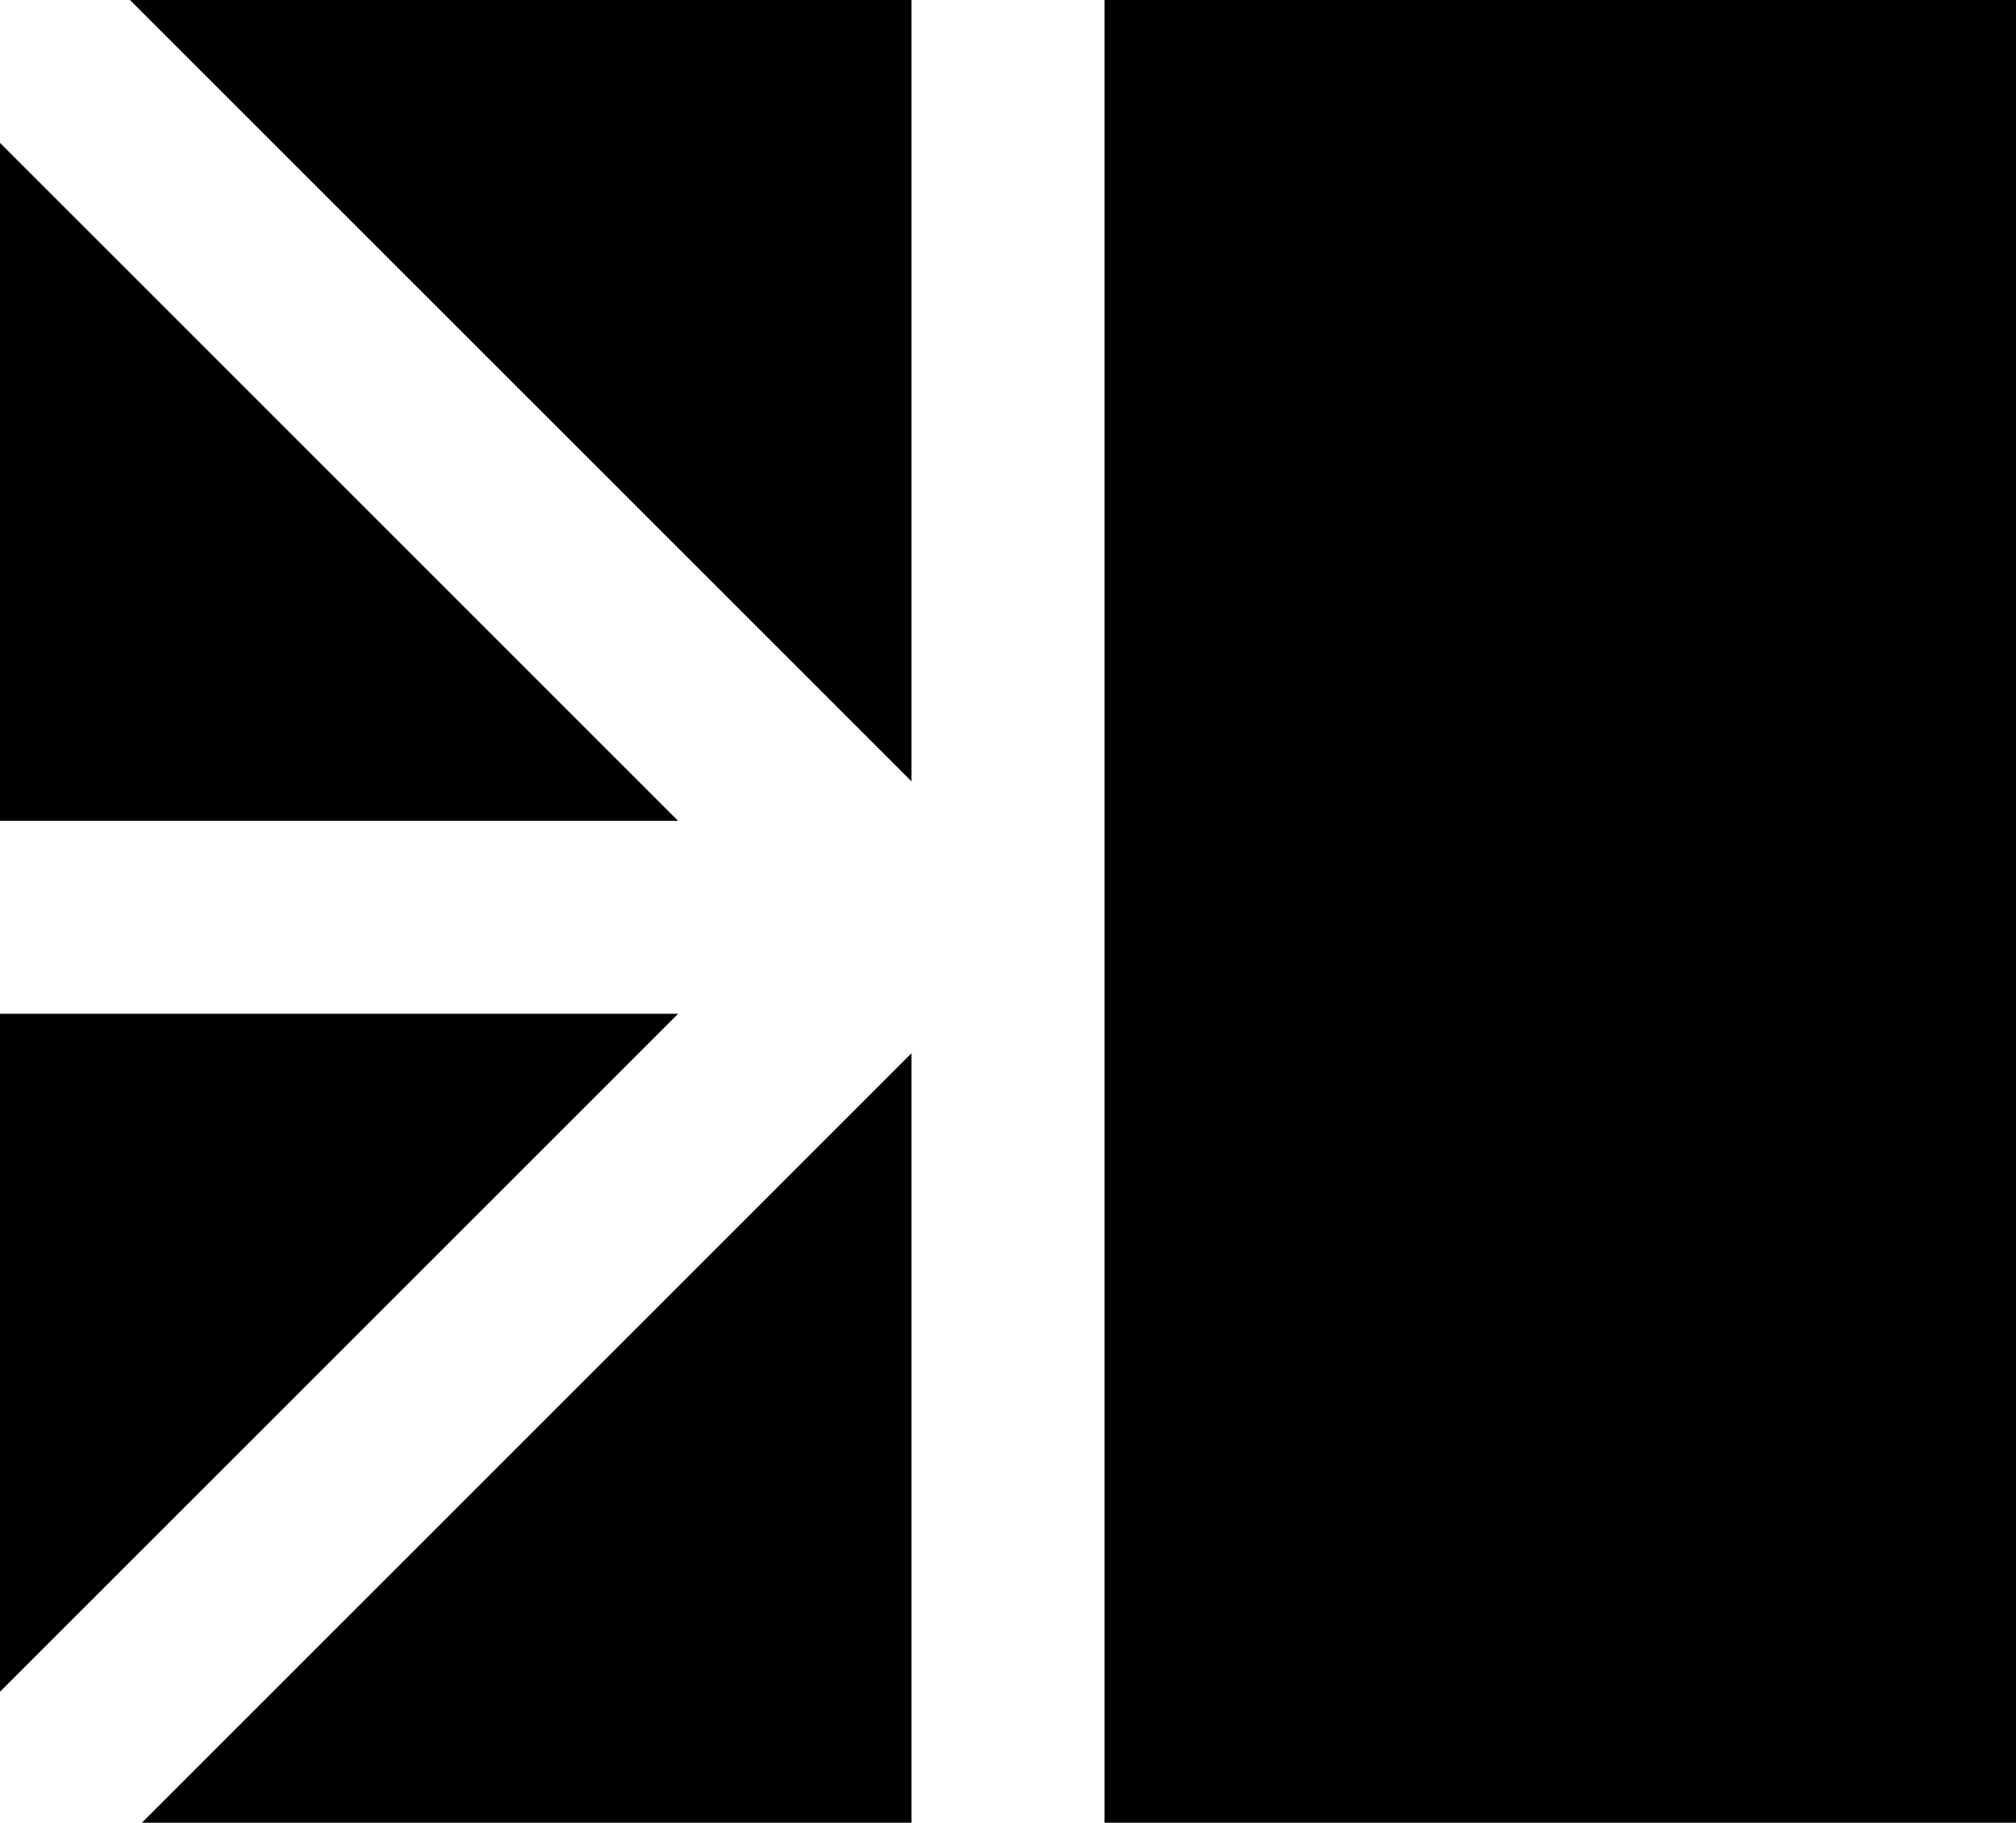 <?xml version="1.0" encoding="UTF-8"?> <svg xmlns="http://www.w3.org/2000/svg" viewBox="0 0 376.17 340.16"><title>1112Asset 9</title><g id="Layer_2" data-name="Layer 2"><g id="Layer_1-2" data-name="Layer 1"><rect x="206.09" width="170.08" height="340.16"></rect><polygon points="0 189.19 0 315.72 126.53 189.19 0 189.19"></polygon><polygon points="0 26.66 0 153.19 126.53 153.19 0 26.66"></polygon><polygon points="170.08 0 24.25 0 170.08 145.82 170.08 0"></polygon><polygon points="170.08 340.16 170.08 196.56 26.48 340.16 170.08 340.16"></polygon></g></g></svg> 